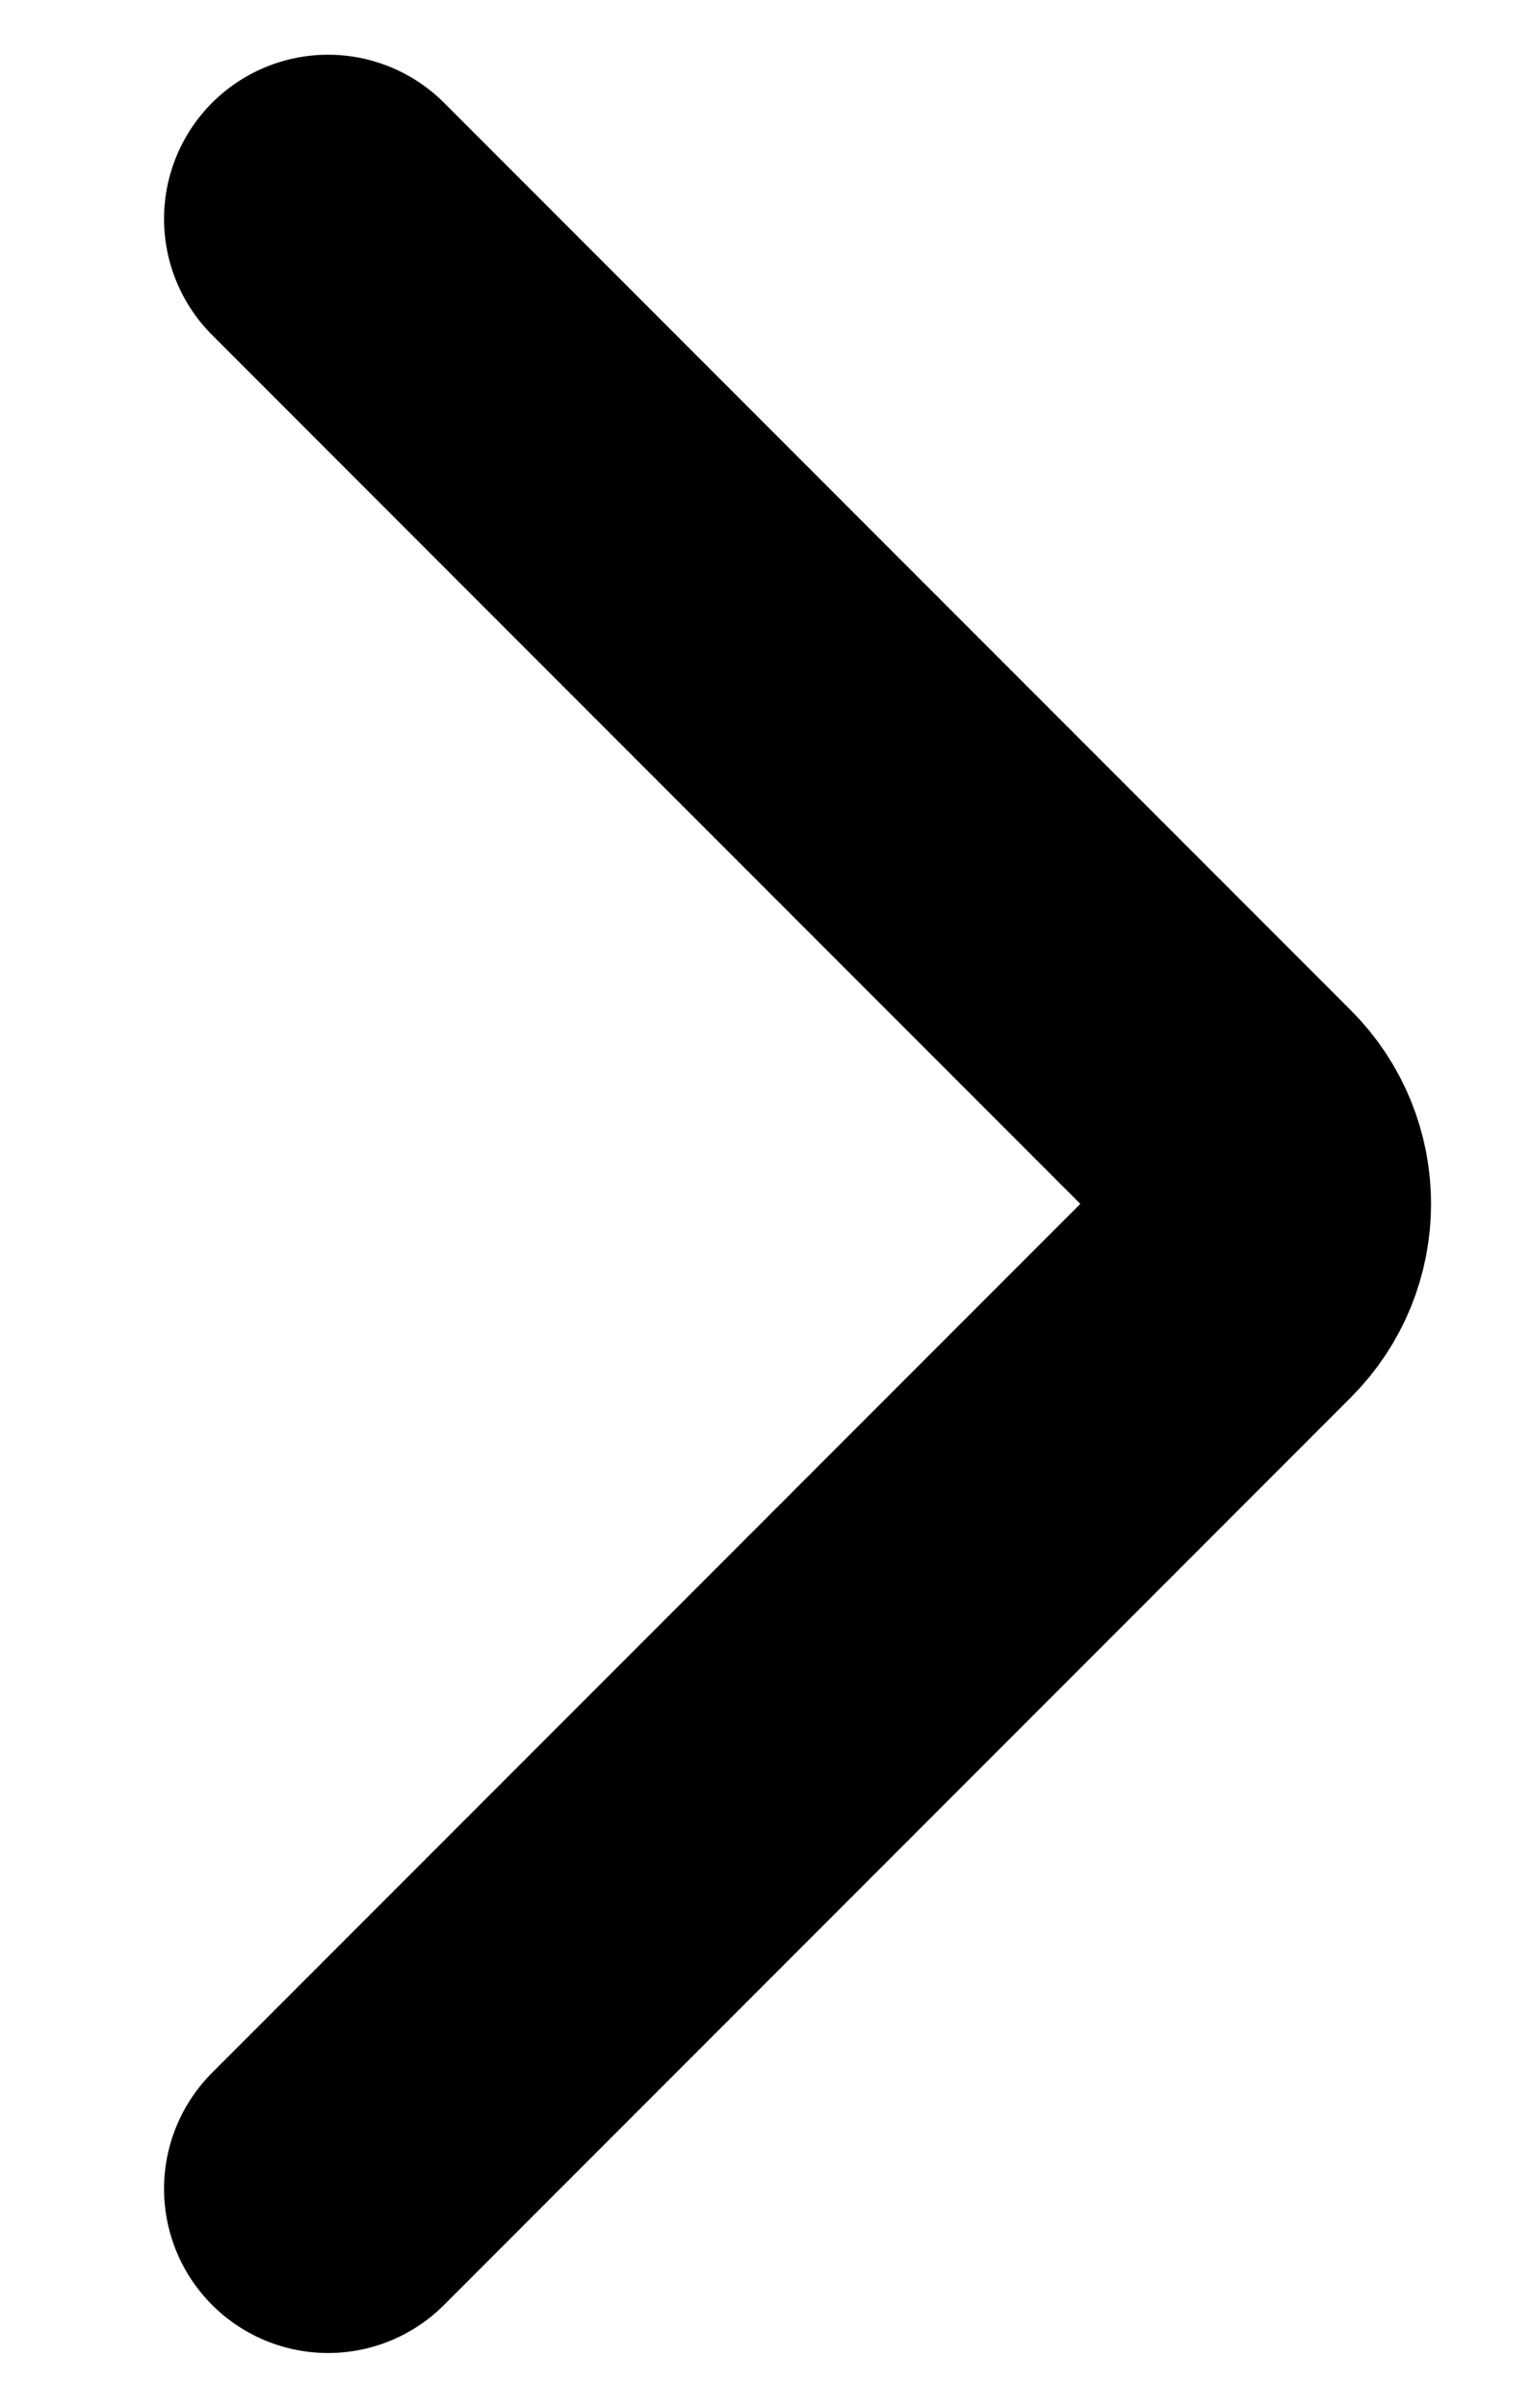 <svg width="7" height="11" viewBox="0 0 7 11" fill="none" xmlns="http://www.w3.org/2000/svg">
<path d="M1.5 1L5.646 5.146C5.842 5.342 5.842 5.658 5.646 5.854L1.5 10" stroke="black" stroke-width="1.5" stroke-linecap="round"/>
</svg>
